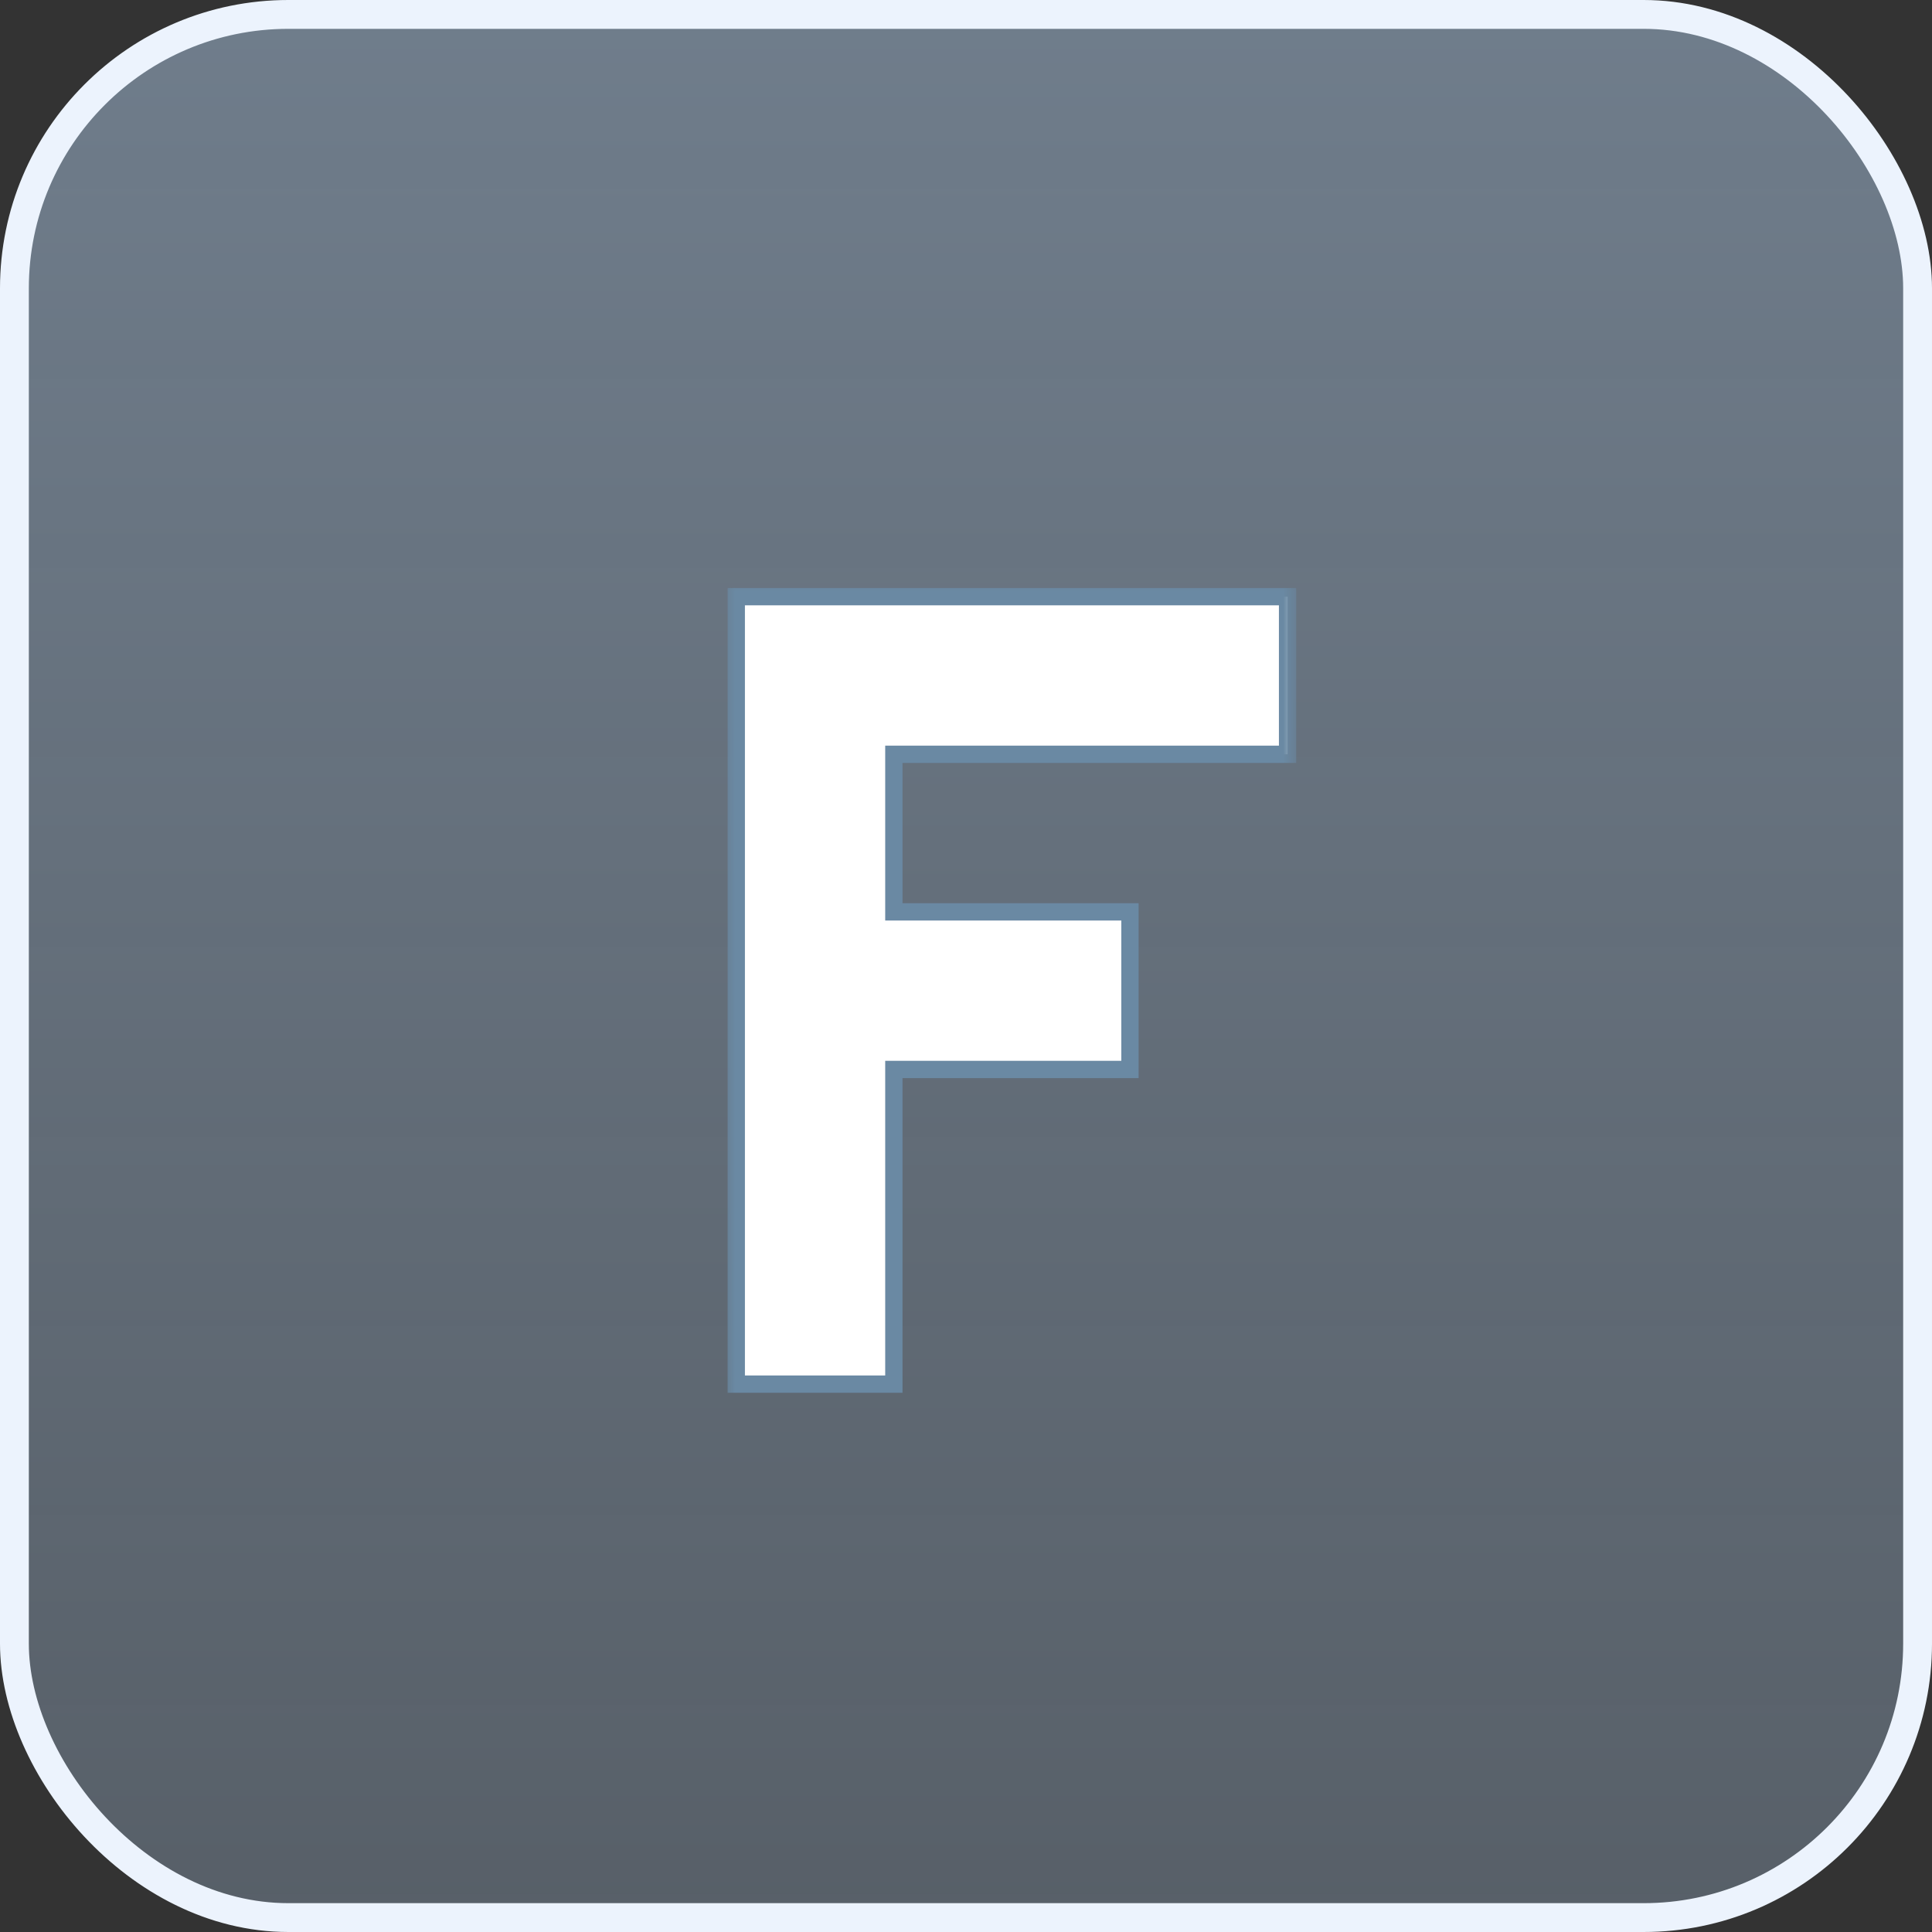 <?xml version="1.0" encoding="UTF-8"?> <svg xmlns="http://www.w3.org/2000/svg" width="67" height="67" viewBox="0 0 67 67" fill="none"><rect x="0" y="0" width="67" height="67" fill="#333333" stroke="none"/><rect x="0.5" y="0.5" width="66" height="66" rx="9.5" fill="url(#paint0_linear_316_520)" fill-opacity="0.5"></rect><rect x="0.5" y="0.5" width="66" height="66" rx="9.5" stroke="#ECF3FD"></rect><mask id="path-2-outside-1_316_520" maskUnits="userSpaceOnUse" x="25" y="20" width="20" height="29" fill="black"><rect fill="white" x="25" y="20" width="20" height="29"></rect><path d="M30.998 48H25.533V20.692H44.652V26.158H30.998V31.623H39.187V37.088H30.998V48Z"></path></mask><path d="M30.998 48H25.533V20.692H44.652V26.158H30.998V31.623H39.187V37.088H30.998V48Z" fill="white"></path><path d="M30.998 48V48.3H31.298V48H30.998ZM25.533 48H25.233V48.3H25.533V48ZM25.533 20.692V20.392H25.233V20.692H25.533ZM44.652 20.692H44.952V20.392H44.652V20.692ZM44.652 26.158V26.458H44.952V26.158H44.652ZM30.998 26.158V25.858H30.698V26.158H30.998ZM30.998 31.623H30.698V31.923H30.998V31.623ZM39.187 31.623H39.486V31.323H39.187V31.623ZM39.187 37.088V37.388H39.486V37.088H39.187ZM30.998 37.088V36.788H30.698V37.088H30.998ZM30.998 48V47.7H25.533V48V48.3H30.998V48ZM25.533 48H25.833V20.692H25.533H25.233V48H25.533ZM25.533 20.692V20.992H44.652V20.692V20.392H25.533V20.692ZM44.652 20.692H44.352V26.158H44.652H44.952V20.692H44.652ZM44.652 26.158V25.858H30.998V26.158V26.458H44.652V26.158ZM30.998 26.158H30.698V31.623H30.998H31.298V26.158H30.998ZM30.998 31.623V31.923H39.187V31.623V31.323H30.998V31.623ZM39.187 31.623H38.886V37.088H39.187H39.486V31.623H39.187ZM39.187 37.088V36.788H30.998V37.088V37.388H39.187V37.088ZM30.998 37.088H30.698V48H30.998H31.298V37.088H30.998Z" fill="#6A89A3" mask="url(#path-2-outside-1_316_520)"></path><defs><linearGradient id="paint0_linear_316_520" x1="33.5" y1="0" x2="33.5" y2="67" gradientUnits="userSpaceOnUse"><stop stop-color="#ACC7E4"></stop><stop offset="1" stop-color="#ACC7E4" stop-opacity="0.6"></stop></linearGradient></defs></svg> 
